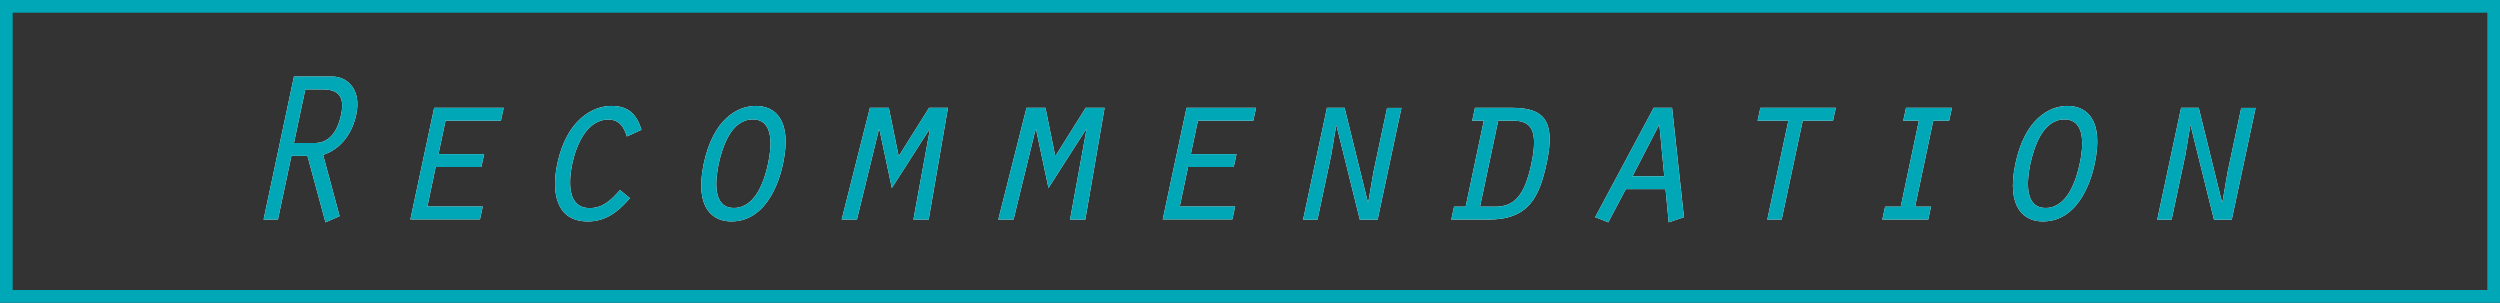 <?xml version="1.0" encoding="UTF-8"?>
<svg id="_レイヤー_2" data-name="レイヤー 2" xmlns="http://www.w3.org/2000/svg" viewBox="0 0 198.24 24.01">
  <rect x="0" y="0" width="198.24" height="24.01" fill="#333333" stroke="none"/>
  <defs>
    <style>
      .cls-1 {
        fill: #fff;
      }

      .cls-2 {
        fill: #00a8b7;
      }

      .cls-3 {
        fill: none;
        stroke: #00a8b7;
        stroke-miterlimit: 10;
        stroke-width: 1.01px;
      }
    </style>
  </defs>
  <g id="_テキスト" data-name="テキスト">
    <rect class="cls-3" x=".5" y=".5" width="197.24" height="23"/>
    <g>
      <g>
        <path class="cls-1" d="M23.3,6.07h3.06c1.12,0,2.33.97,1.89,3.01-.29,1.39-1.14,2.72-2.63,3.2l1.31,4.86-1.12.49-1.43-5.27h-1.27l-1.07,5.05h-1.14l2.41-11.34ZM23.31,11.34h1.67c1,0,1.75-.73,2.07-2.26.32-1.48-.29-1.99-1.45-1.99h-1.39l-.9,4.25Z"/>
        <path class="cls-1" d="M34.42,8.55h5.52l-.22,1.02h-4.39l-.56,2.65h3.62l-.22,1.02h-3.62l-.66,3.14h4.39l-.22,1.02h-5.52l1.89-8.86Z"/>
        <path class="cls-1" d="M49.95,15.71c-.95,1.12-1.96,1.85-3.33,1.85-2.58,0-2.89-2.38-2.43-4.57.75-3.54,2.86-4.59,4.28-4.59s2.02.71,2.4,1.89l-1.16.53c-.22-.71-.59-1.34-1.46-1.34-1.77,0-2.58,2.14-2.87,3.5-.29,1.38-.42,3.52,1.38,3.52,1.04,0,1.7-.63,2.4-1.43l.8.65Z"/>
        <path class="cls-1" d="M62.09,12.99c-.15.71-1.02,4.57-4.11,4.57-1.43,0-2.92-1.02-2.18-4.57.75-3.54,2.67-4.59,4.13-4.59s2.92,1.02,2.16,4.59ZM56.99,12.99c-.27,1.29-.51,3.5,1.21,3.5s2.43-2.21,2.7-3.5c.29-1.31.51-3.52-1.21-3.52s-2.41,2.21-2.7,3.52Z"/>
        <path class="cls-1" d="M69.73,10.24h-.03l-1.75,7.17h-1.21l2.24-8.86h1.5l.78,3.84,2.41-3.84h1.5l-1.53,8.86h-1.21l1.31-7.17h-.03l-2.99,4.67-.99-4.67Z"/>
        <path class="cls-1" d="M82.15,10.24h-.03l-1.75,7.17h-1.21l2.24-8.86h1.5l.78,3.84,2.41-3.84h1.5l-1.53,8.86h-1.21l1.31-7.17h-.03l-2.99,4.67-.99-4.67Z"/>
        <path class="cls-1" d="M94.08,8.55h5.52l-.22,1.02h-4.39l-.56,2.65h3.62l-.22,1.02h-3.62l-.66,3.14h4.39l-.22,1.02h-5.52l1.89-8.86Z"/>
        <path class="cls-1" d="M105.21,8.55h1.41l1.84,7.46.05-.03.39-2.29,1.09-5.13h1.14l-1.89,8.86h-1.41l-1.85-7.46-.03.03-.39,2.31-1.09,5.12h-1.14l1.89-8.86Z"/>
        <path class="cls-1" d="M116.96,8.55h2.96c2.52,0,3.43,1.04,2.74,4.32-.59,2.77-1.44,4.54-4.62,4.54h-2.96l.22-1.02h.92l1.44-6.82h-.92l.22-1.02ZM117.35,16.39h1.21c1.5,0,2.33-.85,2.87-3.4.58-2.72-.05-3.42-1.46-3.42h-1.17l-1.44,6.82Z"/>
        <path class="cls-1" d="M128.92,15l-1.39,2.63-1.04-.41,4.64-8.67h1.46l.94,8.67-1.21.41-.25-2.63h-3.15ZM131.57,9.88l-2.12,4.1h2.52l-.39-4.1Z"/>
        <path class="cls-1" d="M141.82,9.57h-2.45l.22-1.02h5.98l-.22,1.02h-2.4l-1.67,7.84h-1.14l1.67-7.84Z"/>
        <path class="cls-1" d="M149.48,16.39h1.24l1.44-6.82h-1.24l.22-1.02h3.64l-.22,1.02h-1.26l-1.44,6.82h1.26l-.22,1.02h-3.64l.22-1.02Z"/>
        <path class="cls-1" d="M166.1,12.99c-.15.71-1.02,4.57-4.11,4.57-1.43,0-2.92-1.02-2.18-4.57.75-3.54,2.67-4.59,4.13-4.59s2.92,1.02,2.16,4.59ZM161,12.99c-.27,1.29-.51,3.5,1.21,3.5s2.43-2.21,2.7-3.5c.29-1.31.51-3.52-1.21-3.52s-2.41,2.21-2.7,3.52Z"/>
        <path class="cls-1" d="M172.94,8.55h1.41l1.84,7.46.05-.03.39-2.29,1.09-5.13h1.14l-1.89,8.86h-1.41l-1.85-7.46-.03.03-.39,2.31-1.09,5.12h-1.14l1.89-8.86Z"/>
      </g>
      <g>
        <path class="cls-2" d="M23.3,6.07h3.06c1.12,0,2.33.97,1.89,3.01-.29,1.39-1.14,2.72-2.63,3.2l1.31,4.86-1.12.49-1.43-5.27h-1.27l-1.07,5.05h-1.14l2.41-11.34ZM23.31,11.34h1.67c1,0,1.75-.73,2.07-2.26.32-1.48-.29-1.99-1.45-1.99h-1.39l-.9,4.25Z"/>
        <path class="cls-2" d="M34.42,8.55h5.52l-.22,1.02h-4.39l-.56,2.65h3.62l-.22,1.02h-3.62l-.66,3.14h4.39l-.22,1.02h-5.52l1.89-8.86Z"/>
        <path class="cls-2" d="M49.95,15.71c-.95,1.12-1.96,1.85-3.33,1.85-2.58,0-2.89-2.38-2.43-4.57.75-3.54,2.86-4.59,4.28-4.59s2.02.71,2.4,1.89l-1.16.53c-.22-.71-.59-1.34-1.46-1.34-1.77,0-2.58,2.14-2.87,3.5-.29,1.38-.42,3.52,1.38,3.52,1.04,0,1.7-.63,2.4-1.43l.8.65Z"/>
        <path class="cls-2" d="M62.09,12.99c-.15.71-1.02,4.57-4.11,4.57-1.43,0-2.92-1.02-2.18-4.57.75-3.54,2.67-4.59,4.13-4.59s2.92,1.02,2.16,4.59ZM56.99,12.99c-.27,1.29-.51,3.5,1.21,3.5s2.43-2.21,2.7-3.5c.29-1.31.51-3.52-1.21-3.52s-2.41,2.21-2.7,3.52Z"/>
        <path class="cls-2" d="M69.73,10.24h-.03l-1.75,7.17h-1.21l2.24-8.86h1.5l.78,3.84,2.41-3.84h1.5l-1.53,8.86h-1.21l1.31-7.17h-.03l-2.99,4.67-.99-4.67Z"/>
        <path class="cls-2" d="M82.15,10.24h-.03l-1.75,7.17h-1.21l2.24-8.86h1.5l.78,3.84,2.41-3.84h1.5l-1.53,8.86h-1.21l1.31-7.17h-.03l-2.99,4.67-.99-4.67Z"/>
        <path class="cls-2" d="M94.08,8.55h5.52l-.22,1.02h-4.39l-.56,2.65h3.62l-.22,1.02h-3.62l-.66,3.14h4.39l-.22,1.02h-5.52l1.89-8.86Z"/>
        <path class="cls-2" d="M105.21,8.55h1.41l1.84,7.46.05-.03.39-2.29,1.09-5.13h1.14l-1.89,8.86h-1.41l-1.85-7.46-.03.03-.39,2.31-1.09,5.12h-1.14l1.89-8.86Z"/>
        <path class="cls-2" d="M116.96,8.55h2.96c2.52,0,3.43,1.04,2.74,4.32-.59,2.77-1.44,4.54-4.62,4.54h-2.96l.22-1.02h.92l1.44-6.82h-.92l.22-1.02ZM117.35,16.39h1.21c1.5,0,2.33-.85,2.87-3.4.58-2.72-.05-3.42-1.46-3.42h-1.17l-1.44,6.82Z"/>
        <path class="cls-2" d="M128.92,15l-1.39,2.63-1.04-.41,4.64-8.67h1.46l.94,8.67-1.21.41-.25-2.63h-3.15ZM131.57,9.88l-2.12,4.1h2.52l-.39-4.1Z"/>
        <path class="cls-2" d="M141.82,9.57h-2.45l.22-1.02h5.98l-.22,1.02h-2.4l-1.67,7.84h-1.14l1.67-7.84Z"/>
        <path class="cls-2" d="M149.48,16.39h1.24l1.44-6.82h-1.24l.22-1.02h3.64l-.22,1.02h-1.26l-1.44,6.82h1.26l-.22,1.02h-3.64l.22-1.02Z"/>
        <path class="cls-2" d="M166.1,12.99c-.15.71-1.02,4.57-4.11,4.57-1.43,0-2.92-1.02-2.18-4.57.75-3.54,2.67-4.59,4.13-4.59s2.92,1.02,2.16,4.59ZM161,12.99c-.27,1.29-.51,3.5,1.21,3.5s2.43-2.21,2.7-3.5c.29-1.31.51-3.52-1.21-3.52s-2.41,2.21-2.7,3.52Z"/>
        <path class="cls-2" d="M172.94,8.55h1.41l1.84,7.46.05-.03.39-2.29,1.09-5.13h1.14l-1.89,8.86h-1.41l-1.85-7.46-.03.03-.39,2.31-1.09,5.12h-1.14l1.89-8.86Z"/>
      </g>
    </g>
  </g>
</svg>